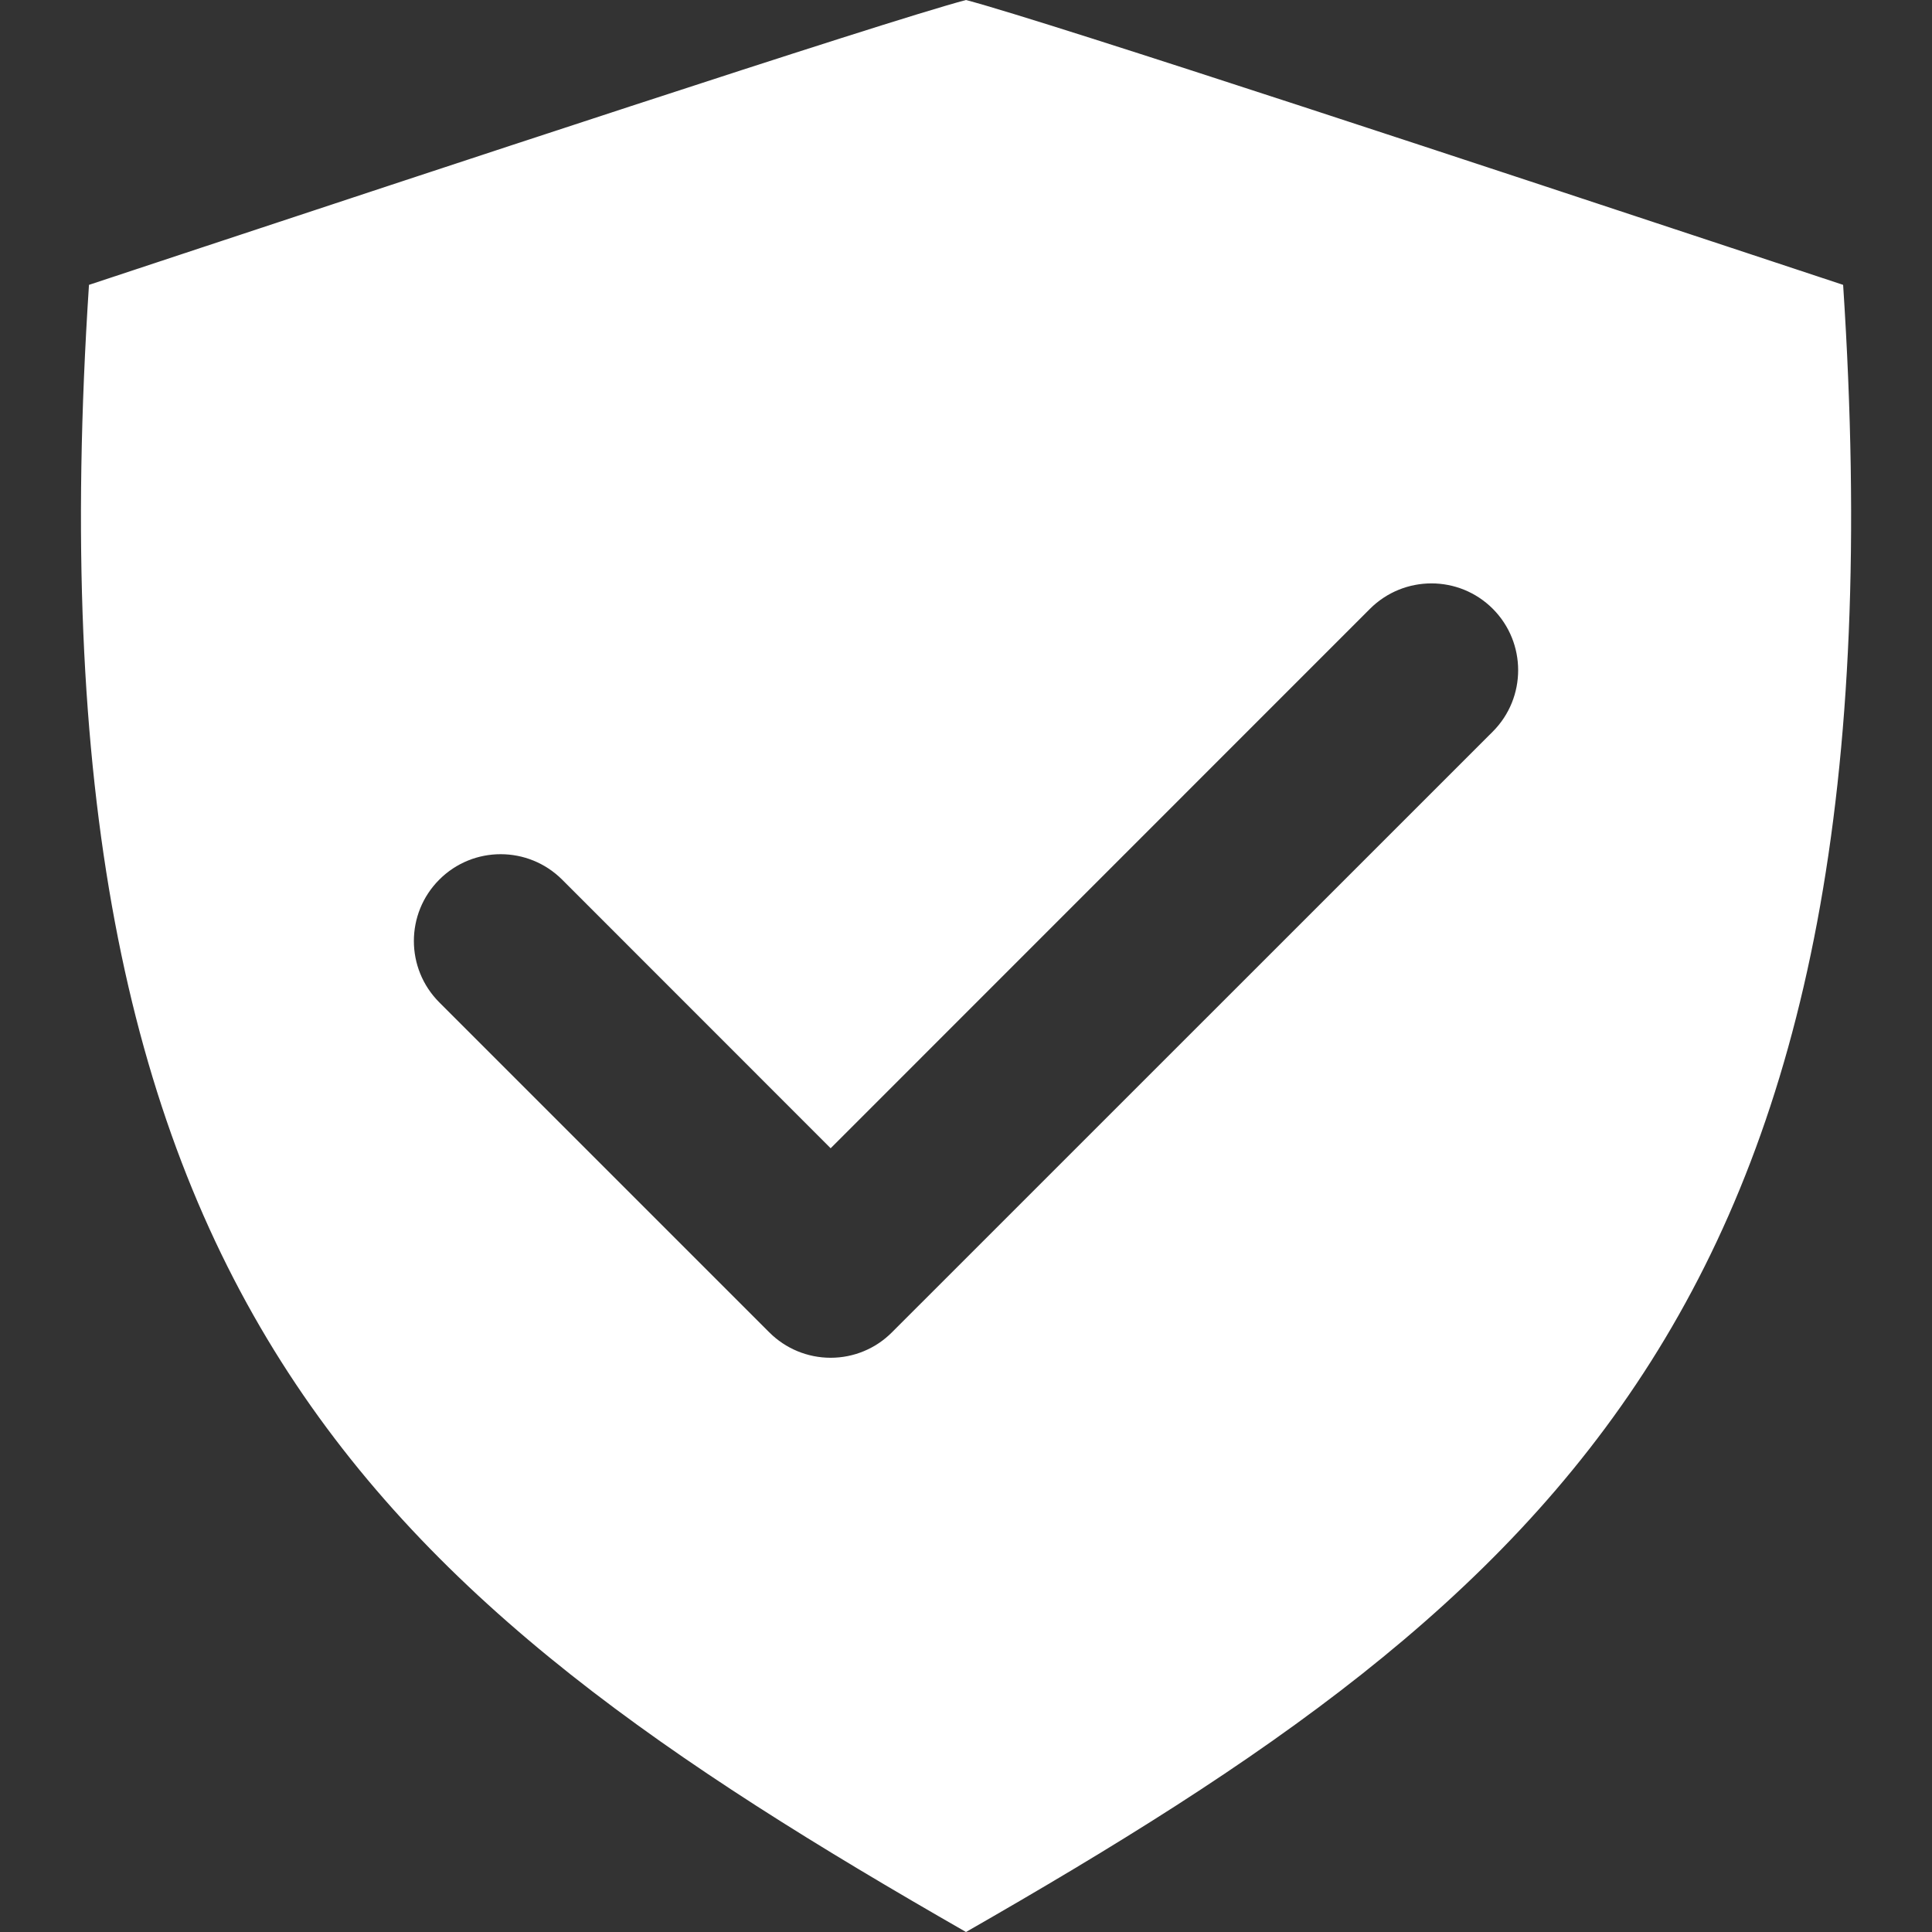 <svg width="18" height="18" viewBox="0 0 18 18" fill="none" xmlns="http://www.w3.org/2000/svg">
<rect x="0" y="0" width="18" height="18" fill="#333333" stroke="none"/>
<g clip-path="url(#clip0_6298_9203)">
<path fill-rule="evenodd" clip-rule="evenodd" d="M17.172 2.654C16.909 2.567 16.552 2.449 16.127 2.308C14.192 1.668 9.777 0.205 9 0C8.224 0.205 3.809 1.668 1.874 2.308C1.449 2.449 1.093 2.567 0.829 2.654C0.208 12.094 3.502 14.85 9 18C14.499 14.85 17.792 12.094 17.172 2.654ZM7.739 10.698L12.764 5.672C13.08 5.357 13.592 5.356 13.908 5.672C14.223 5.988 14.223 6.5 13.908 6.816L8.31 12.413C8.159 12.565 7.954 12.65 7.739 12.65C7.524 12.65 7.319 12.565 7.167 12.413L4.093 9.339C3.777 9.023 3.777 8.511 4.093 8.195C4.409 7.879 4.921 7.88 5.237 8.195L7.739 10.698Z" fill="white"/>
</g>
<defs>
<clipPath id="clip0_6298_9203">
<rect width="18" height="18" fill="white"/>
</clipPath>
</defs>
</svg>
